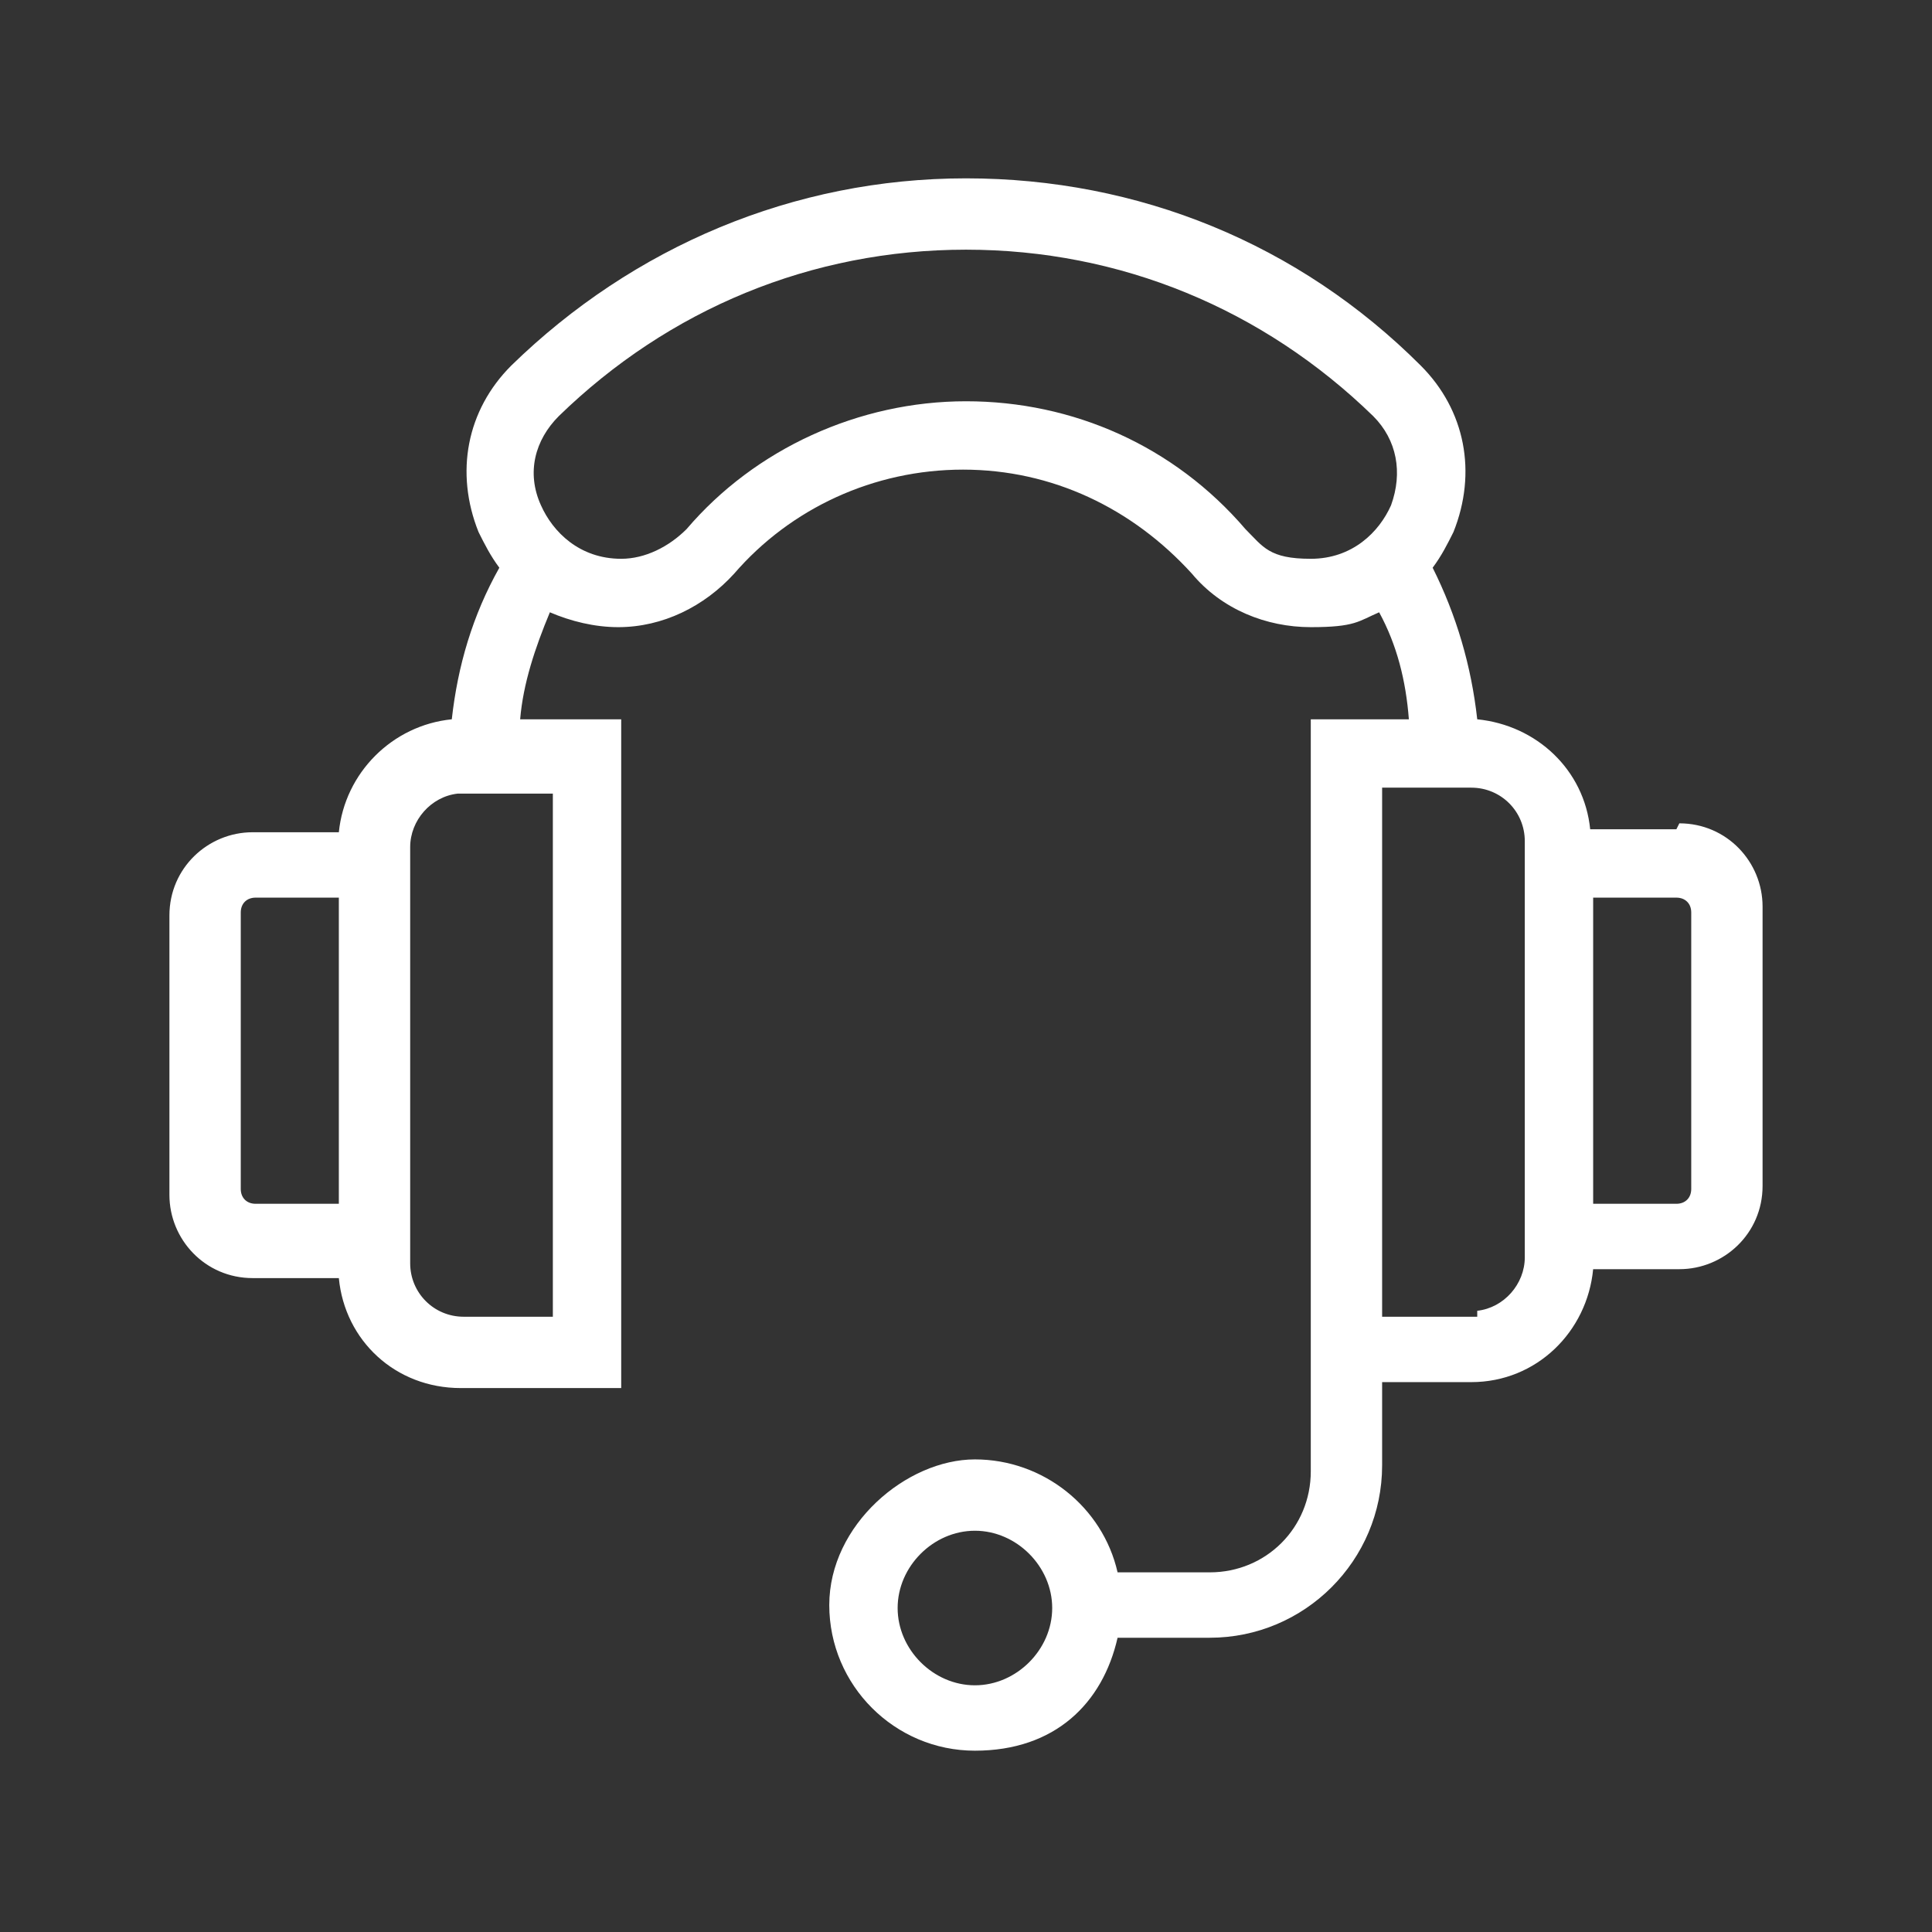 <?xml version="1.0" encoding="UTF-8"?>
<svg id="a" xmlns="http://www.w3.org/2000/svg" version="1.1" viewBox="0 0 65 65">
  <rect x="0" y="0" width="65" height="65" fill="#333333" stroke="none"/>
  <!-- Generator: Adobe Illustrator 29.1.0, SVG Export Plug-In . SVG Version: 2.1.0 Build 142)  -->
  <defs>
    <style>
      .st0 {
        fill: #fff;
      }
    </style>
  </defs>
  <path class="st0" d="M56.4,27.9h-2.9c-.2-2-1.8-3.5-3.8-3.7-.2-1.8-.7-3.5-1.5-5.1.3-.4.5-.8.7-1.2.8-2,.4-4.1-1.1-5.6-4.1-4.1-9.5-6.3-15.3-6.3s-11.2,2.3-15.3,6.3c-1.5,1.5-1.9,3.6-1.1,5.6.2.4.4.8.7,1.2-.9,1.6-1.4,3.3-1.6,5.1-2,.2-3.6,1.8-3.8,3.8h-2.9c-1.5,0-2.8,1.2-2.8,2.8v9.4c0,1.5,1.2,2.8,2.8,2.8h2.9c.2,2.1,1.9,3.7,4.1,3.7h5.4v-22.5h-3.4c.1-1.2.5-2.4,1-3.6.7.3,1.5.5,2.3.5h0c1.5,0,2.9-.7,3.9-1.8,1.9-2.2,4.7-3.5,7.7-3.5s5.7,1.3,7.7,3.5c1,1.2,2.5,1.8,4,1.8s1.6-.2,2.3-.5c.6,1.1.9,2.3,1,3.6h-3.3v25.3c0,1.9-1.5,3.4-3.4,3.4h-3.1c-.5-2.2-2.5-3.8-4.8-3.8s-4.9,2.2-4.9,4.9,2.2,4.9,4.9,4.9,4.3-1.6,4.8-3.8h3.1c3.2,0,5.8-2.6,5.8-5.8v-2.8h3c2.2,0,3.9-1.7,4.1-3.8h2.9c1.5,0,2.8-1.2,2.8-2.8v-9.4c0-1.5-1.2-2.8-2.8-2.8h0ZM32.8,56.7c-1.4,0-2.6-1.2-2.6-2.6s1.2-2.6,2.6-2.6,2.6,1.2,2.6,2.6-1.2,2.6-2.6,2.6ZM8.1,40.1v-9.4c0-.3.2-.5.5-.5h2.8v10.3h-2.8c-.3,0-.5-.2-.5-.5h0ZM18.6,44.3h-3c-1,0-1.8-.8-1.8-1.8v-.7s0,0,0,0,0,0,0,0v-12.5s0,0,0,0,0,0,0,0v-.8c0-.9.7-1.7,1.6-1.8h3.2v17.8h0ZM41.9,17.8c-2.4-2.8-5.8-4.3-9.4-4.3s-7.1,1.6-9.4,4.3c-.6.6-1.4,1-2.2,1-1.4,0-2.3-.9-2.7-1.8-.5-1.1-.2-2.2.6-3,3.7-3.6,8.5-5.6,13.7-5.6s10,2,13.7,5.6c.8.8,1,1.9.6,3-.4.9-1.3,1.8-2.7,1.8s-1.6-.4-2.2-1h0ZM49.7,44.3h-3.2v-17.8h3c1,0,1.8.8,1.8,1.8v.7s0,0,0,0,0,0,0,0v12.5s0,0,0,0,0,0,0,0v.8c0,.9-.7,1.7-1.6,1.8h0ZM56.9,40c0,.3-.2.5-.5.5h-2.8v-10.3h2.8c.3,0,.5.2.5.5v9.4h0Z"/>
</svg>